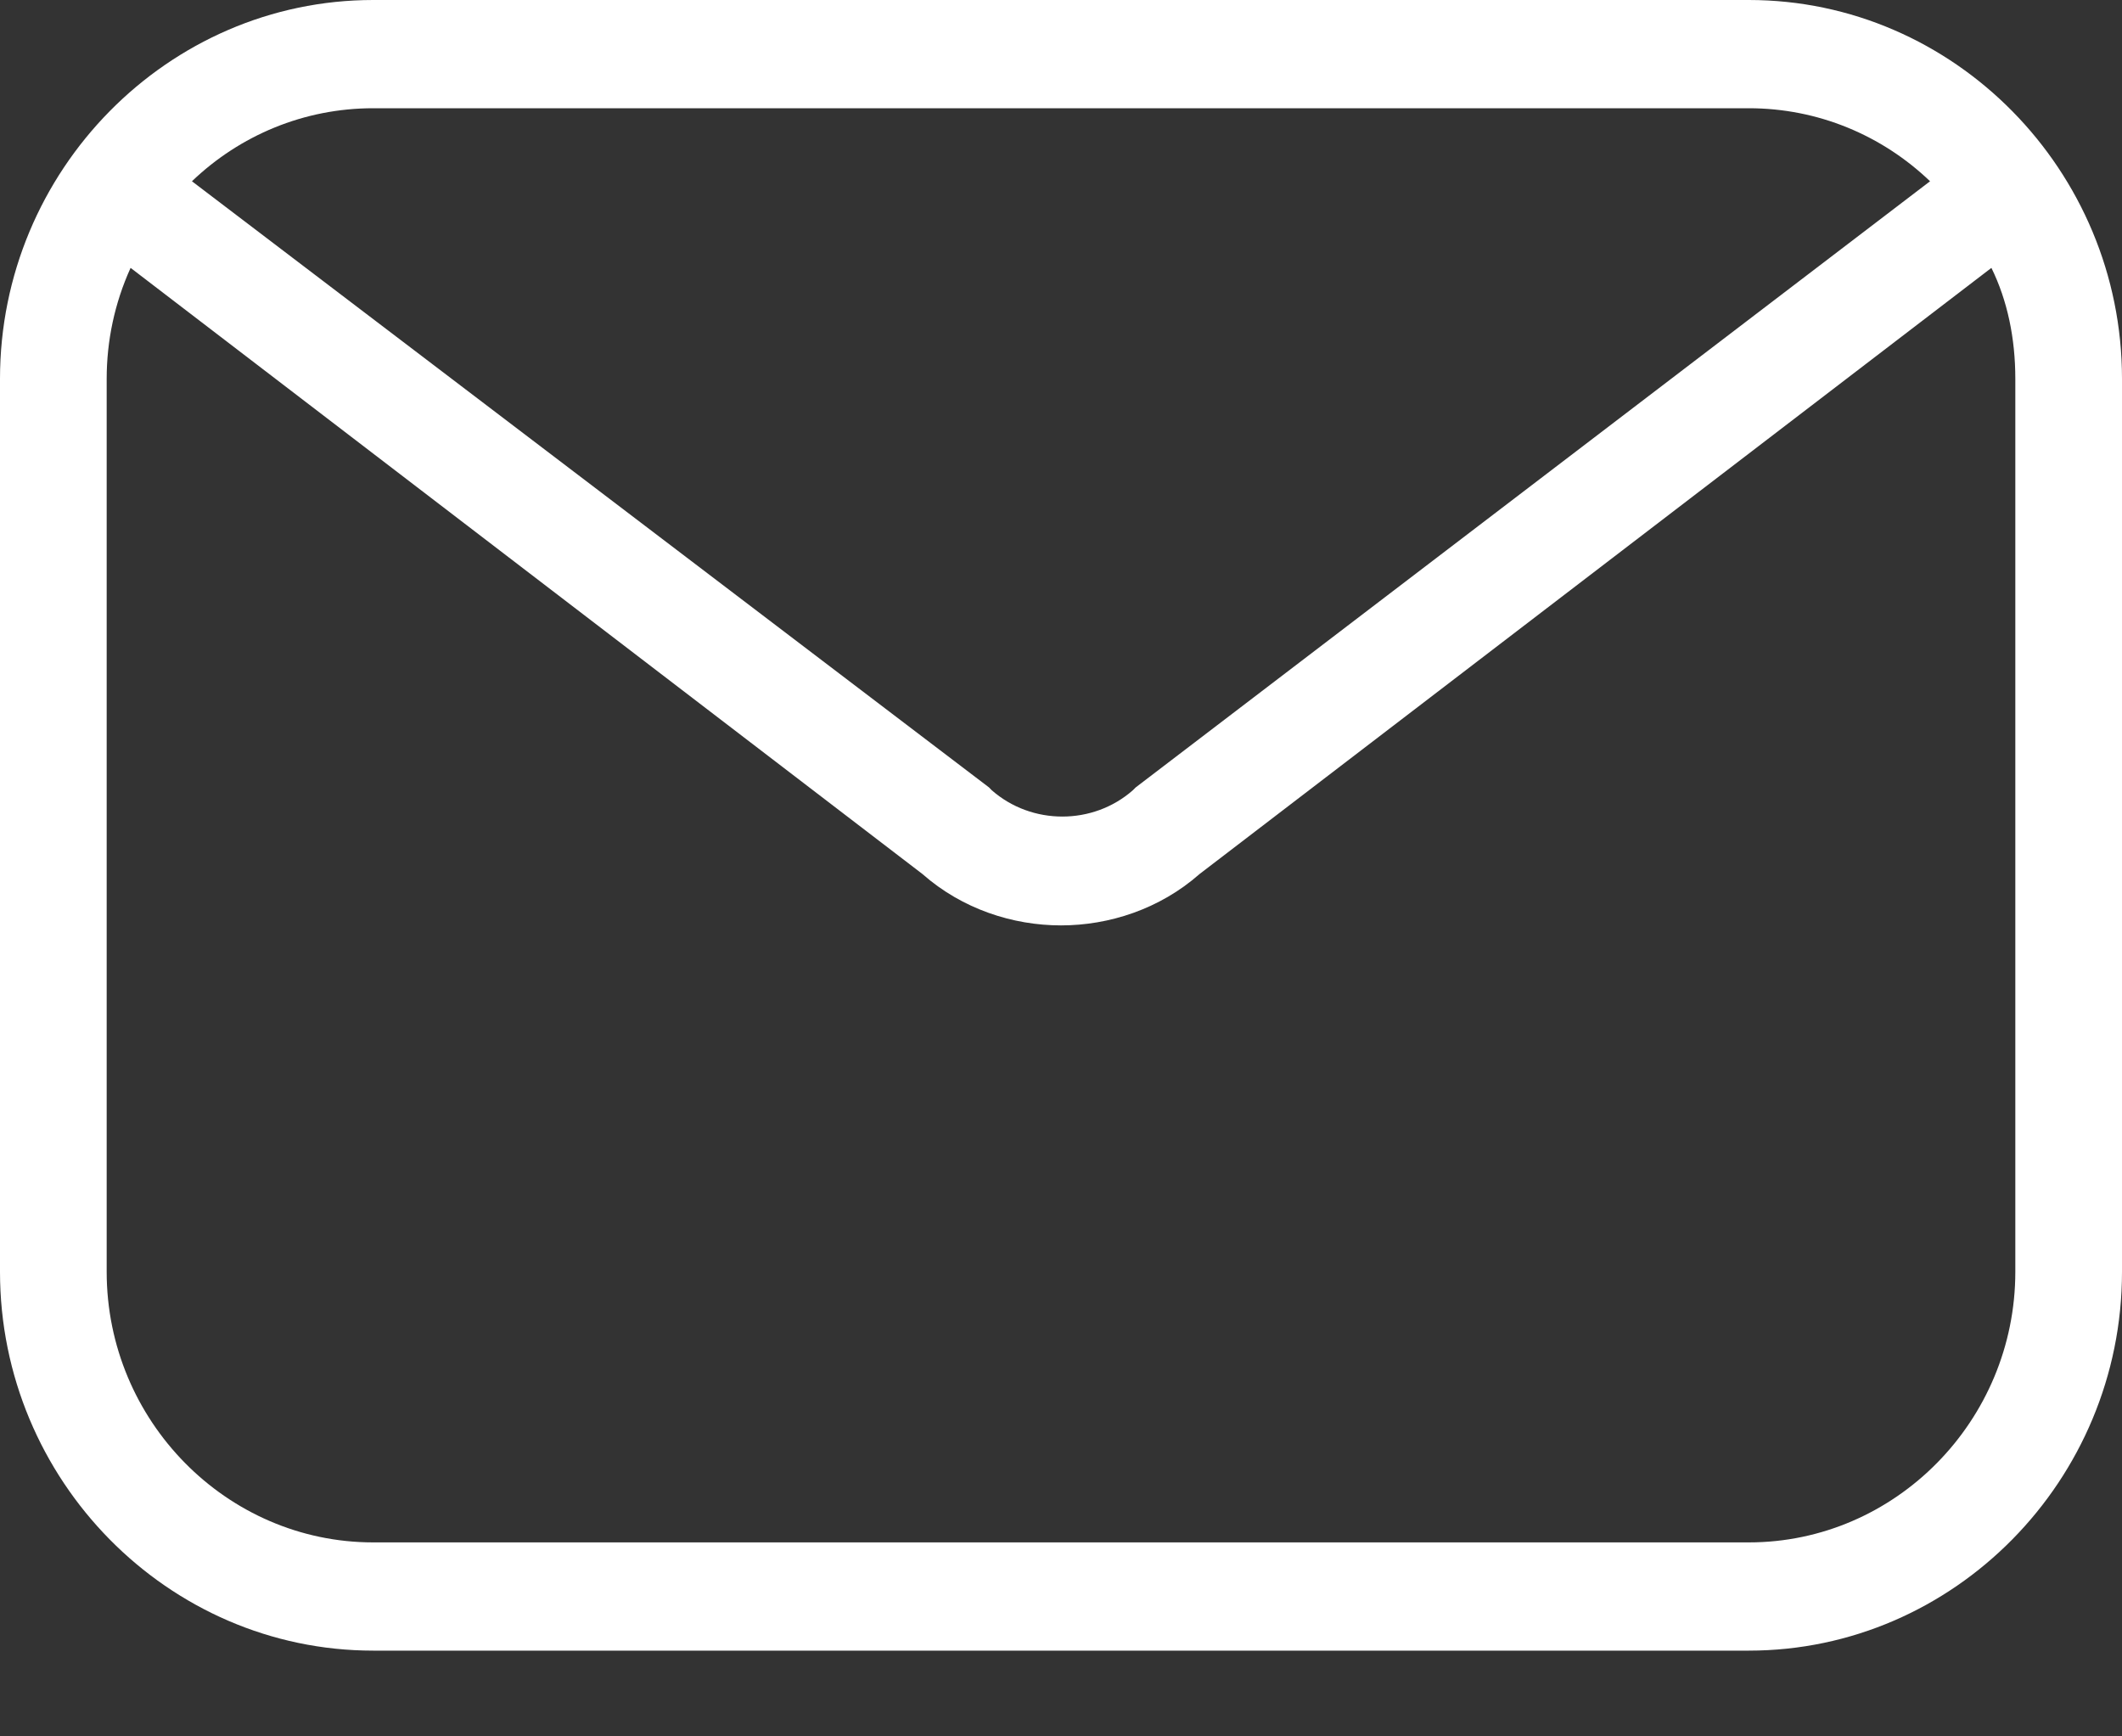 <?xml version="1.0" encoding="UTF-8"?>
<svg width="22px" height="18px" viewBox="0 0 22 18" version="1.1" xmlns="http://www.w3.org/2000/svg" xmlns:xlink="http://www.w3.org/1999/xlink">
    <rect x="0" y="0" width="22" height="18" fill="#333333" stroke="none"/>
    <title>Shape</title>
    <g  stroke="none" stroke-width="1" fill="none" fill-rule="evenodd">
        <g id="A03" transform="translate(-188, -2309)" fill="#FFFFFF" fill-rule="nonzero">
            <g id="Footer" transform="translate(0, 2268)">
                <g id="Change-text" transform="translate(188, 25)">
                    <path d="M3.869,33.111 L18.131,33.111 C20.259,33.111 22,31.344 22,29.184 L22,19.927 C22,17.767 20.259,16 18.131,16 L3.869,16 C1.741,16 0,17.767 0,19.927 L0,29.184 C0,31.344 1.741,33.111 3.869,33.111 Z M18.131,17.122 C18.849,17.122 19.513,17.403 20.01,17.879 L11.774,24.163 C11.774,24.163 11.746,24.191 11.746,24.191 C11.332,24.556 10.696,24.556 10.281,24.191 C10.281,24.191 10.254,24.163 10.254,24.163 L1.99,17.879 C2.487,17.403 3.151,17.122 3.869,17.122 L18.131,17.122 Z M1.106,19.927 C1.106,19.534 1.188,19.142 1.354,18.777 L9.563,25.06 C9.977,25.425 10.503,25.593 11,25.593 C11.497,25.593 12.023,25.425 12.437,25.06 L20.646,18.777 C20.812,19.114 20.894,19.506 20.894,19.927 L20.894,29.184 C20.894,30.727 19.651,31.989 18.131,31.989 L3.869,31.989 C2.349,31.989 1.106,30.727 1.106,29.184 L1.106,19.927 Z" id="Shape"></path>
                </g>
            </g>
        </g>
    </g>
</svg>